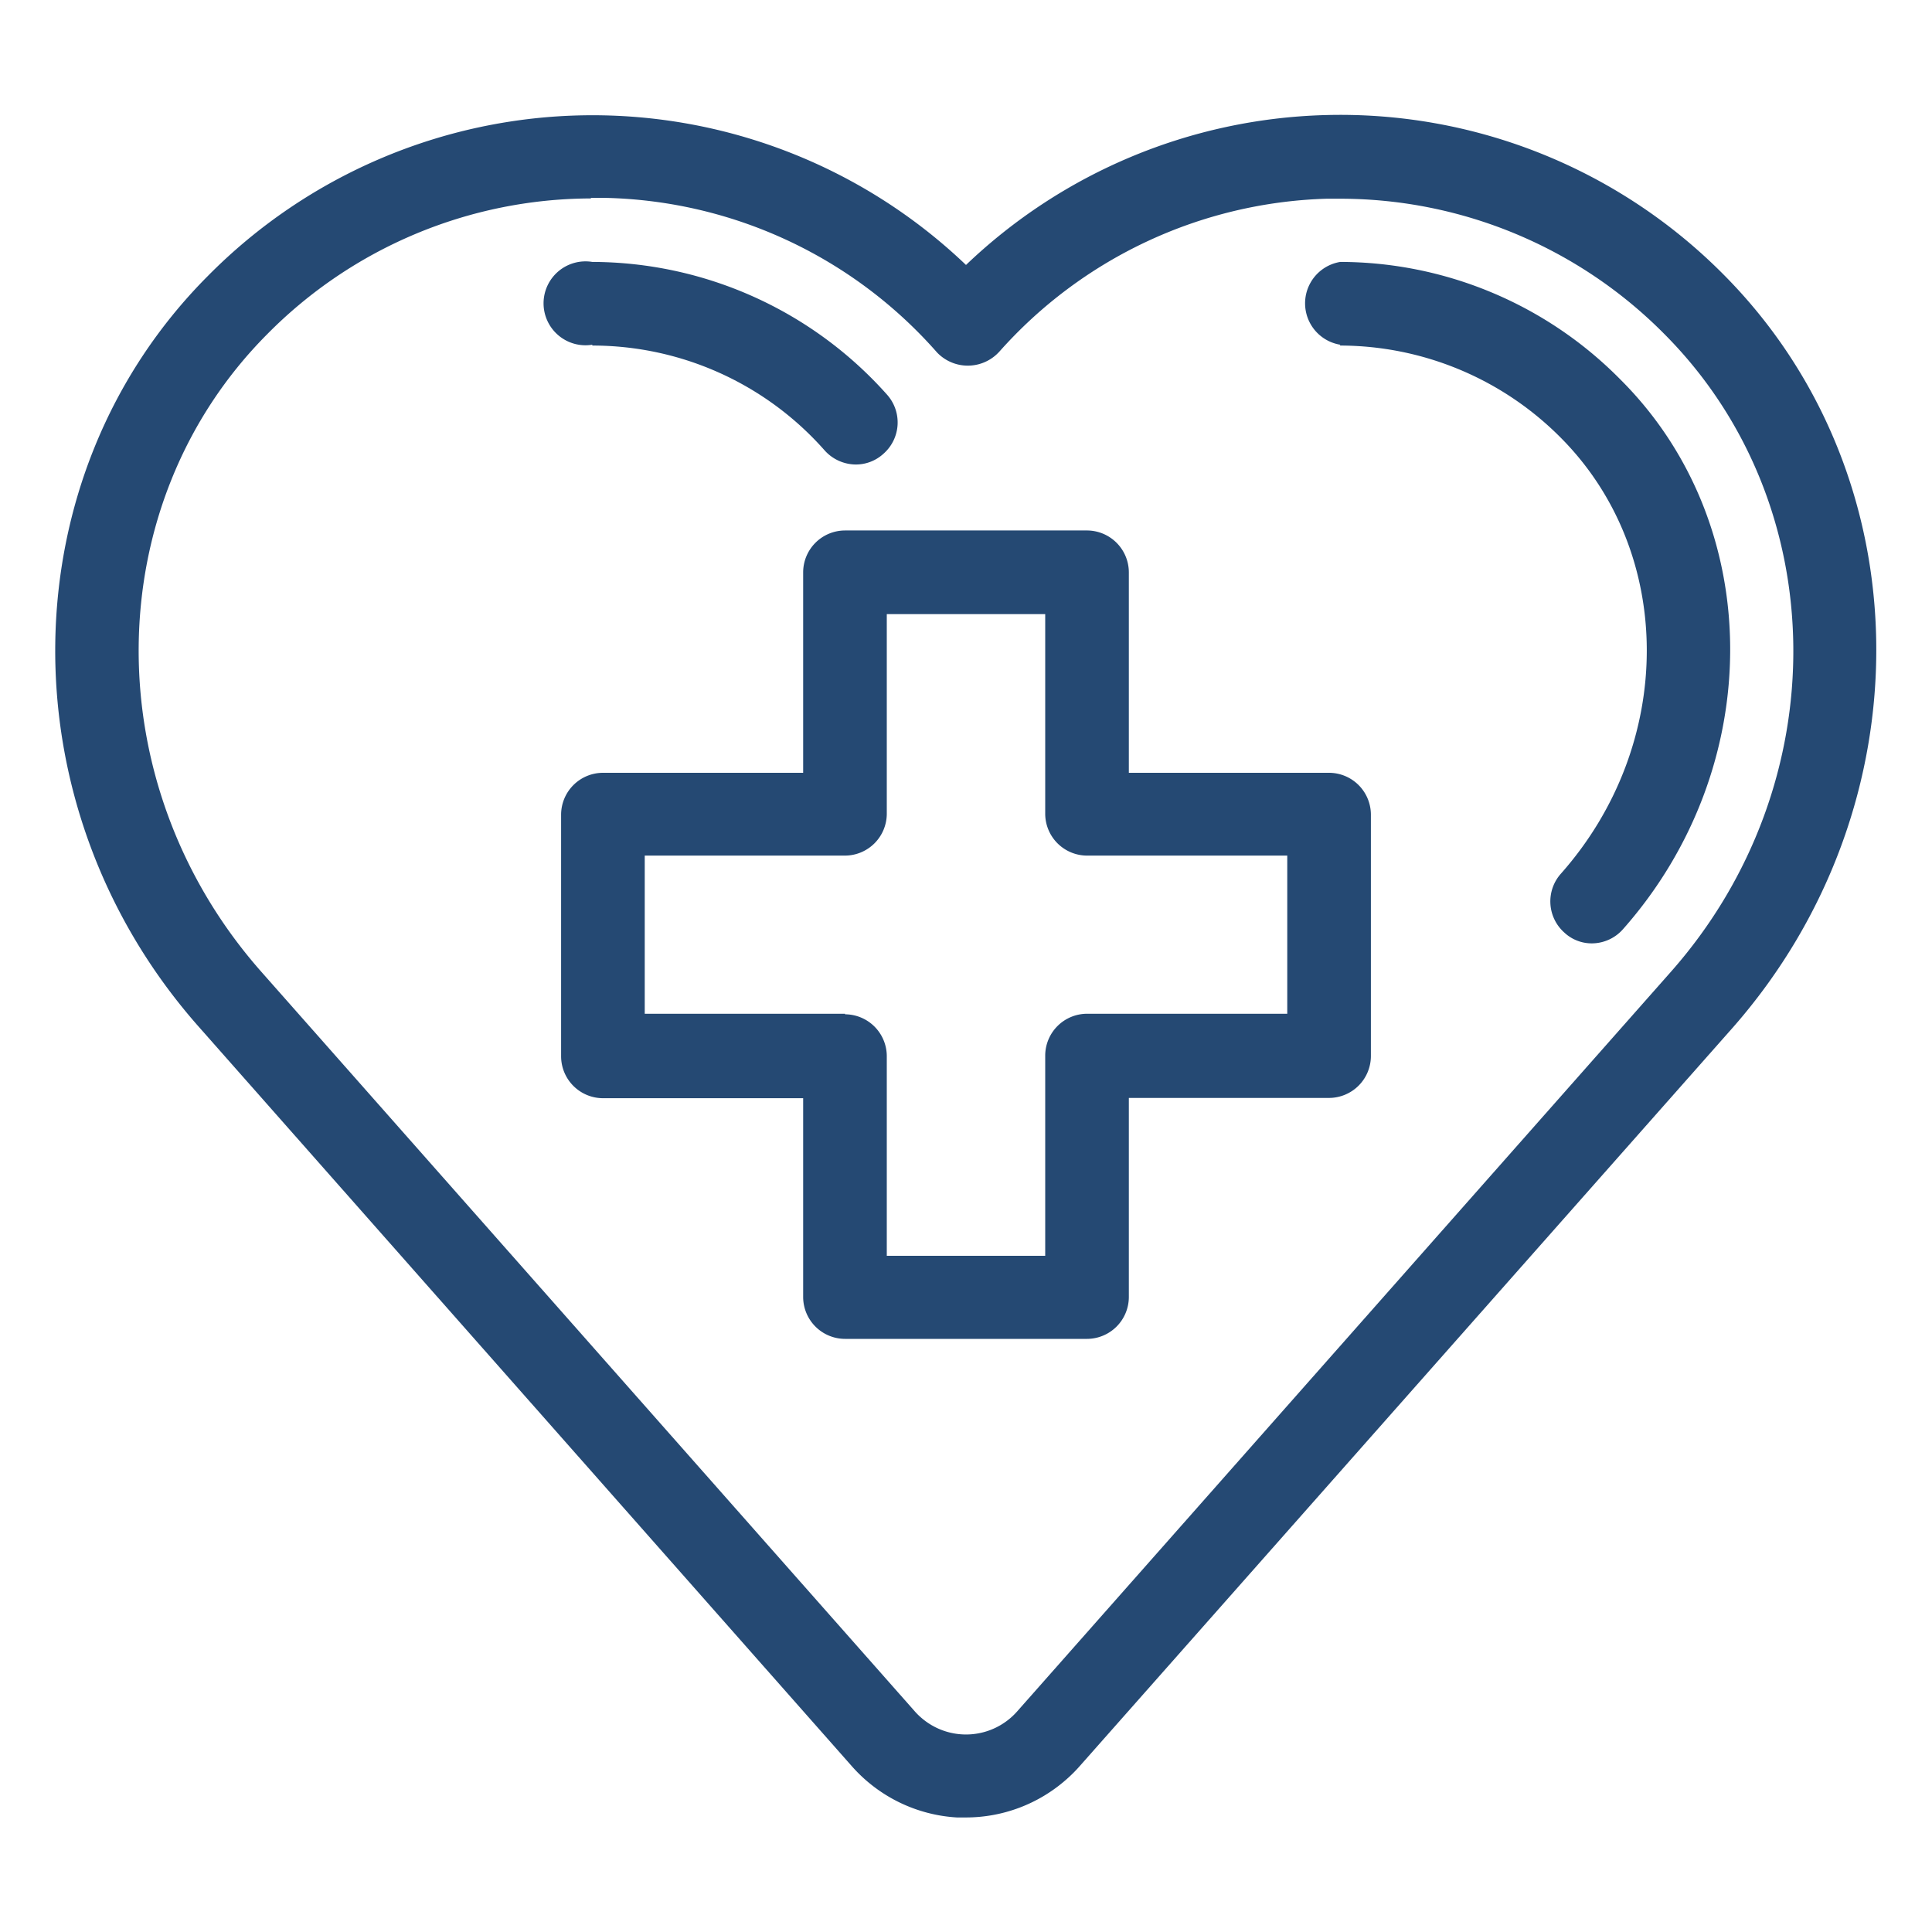 <?xml version="1.0" encoding="UTF-8"?>
<svg xmlns="http://www.w3.org/2000/svg" id="Layer_1" data-name="Layer 1" viewBox="0 0 70 70">
  <defs>
    <style>.cls-1{fill:#254973;}</style>
  </defs>
  <g id="Group_2517" data-name="Group 2517">
    <path id="Path_669" data-name="Path 669" class="cls-1" d="M21.46,12.52h0a11.22,11.22,0,0,1,8.41,3.79h0a1.53,1.53,0,0,0,1.14.52,1.48,1.48,0,0,0,1-.39,1.51,1.51,0,0,0,.13-2.14A14.34,14.34,0,0,0,21.46,9.49a1.52,1.52,0,1,0,0,3"></path>
    <path id="Path_670" data-name="Path 670" class="cls-1" d="M48.55,12.52h0a11.28,11.28,0,0,1,8,3.34c4.15,4.17,4.16,11.11,0,15.8a1.51,1.51,0,0,0,.13,2.13,1.45,1.45,0,0,0,1,.39h0a1.51,1.51,0,0,0,1.13-.52C64,27.79,64,19,58.69,13.73A14.28,14.28,0,0,0,48.56,9.49a1.52,1.52,0,0,0,0,3"></path>
    <path id="Path_671" data-name="Path 671" class="cls-1" d="M48,4.17A19.6,19.6,0,0,0,35,9.6,19.59,19.59,0,0,0,7.53,10C.29,17.26.14,29.22,7.2,37.2L30.87,64a5.51,5.51,0,0,0,3.8,1.85H35a5.5,5.5,0,0,0,3.65-1.39,5.21,5.21,0,0,0,.47-.47L62.81,37.2c7-8,6.9-19.93-.34-27.23A19.55,19.55,0,0,0,48,4.17m-26.58,3h.53a16.48,16.48,0,0,1,12,5.6,1.54,1.54,0,0,0,2.17.06l.08-.08A16.51,16.51,0,0,1,48.06,7.2h.53a16.53,16.53,0,0,1,11.73,4.92c6.12,6.16,6.22,16.3.22,23.09L36.86,62a2.47,2.47,0,0,1-3.5.22,2.28,2.28,0,0,1-.22-.22L9.46,35.2c-6-6.8-5.9-16.94.22-23.09A16.53,16.53,0,0,1,21.4,7.19"></path>
    <path id="Path_672" data-name="Path 672" class="cls-1" d="M29.1,20.73V28H21.85a1.52,1.52,0,0,0-1.52,1.51v8.76a1.52,1.52,0,0,0,1.52,1.52H29.1V47a1.52,1.52,0,0,0,1.52,1.51h8.77A1.52,1.52,0,0,0,40.9,47V39.78h7.26a1.52,1.52,0,0,0,1.51-1.52V29.5A1.52,1.52,0,0,0,48.16,28H40.9V20.73a1.52,1.52,0,0,0-1.51-1.51H30.62a1.52,1.52,0,0,0-1.52,1.51m1.52,16H23.36V31h7.26a1.52,1.52,0,0,0,1.51-1.52V22.25h5.74V29.5A1.52,1.52,0,0,0,39.39,31h7.25v5.73H39.39a1.52,1.52,0,0,0-1.52,1.51v7.26H32.13V38.26a1.52,1.52,0,0,0-1.51-1.51"></path>
  </g>
</svg>
